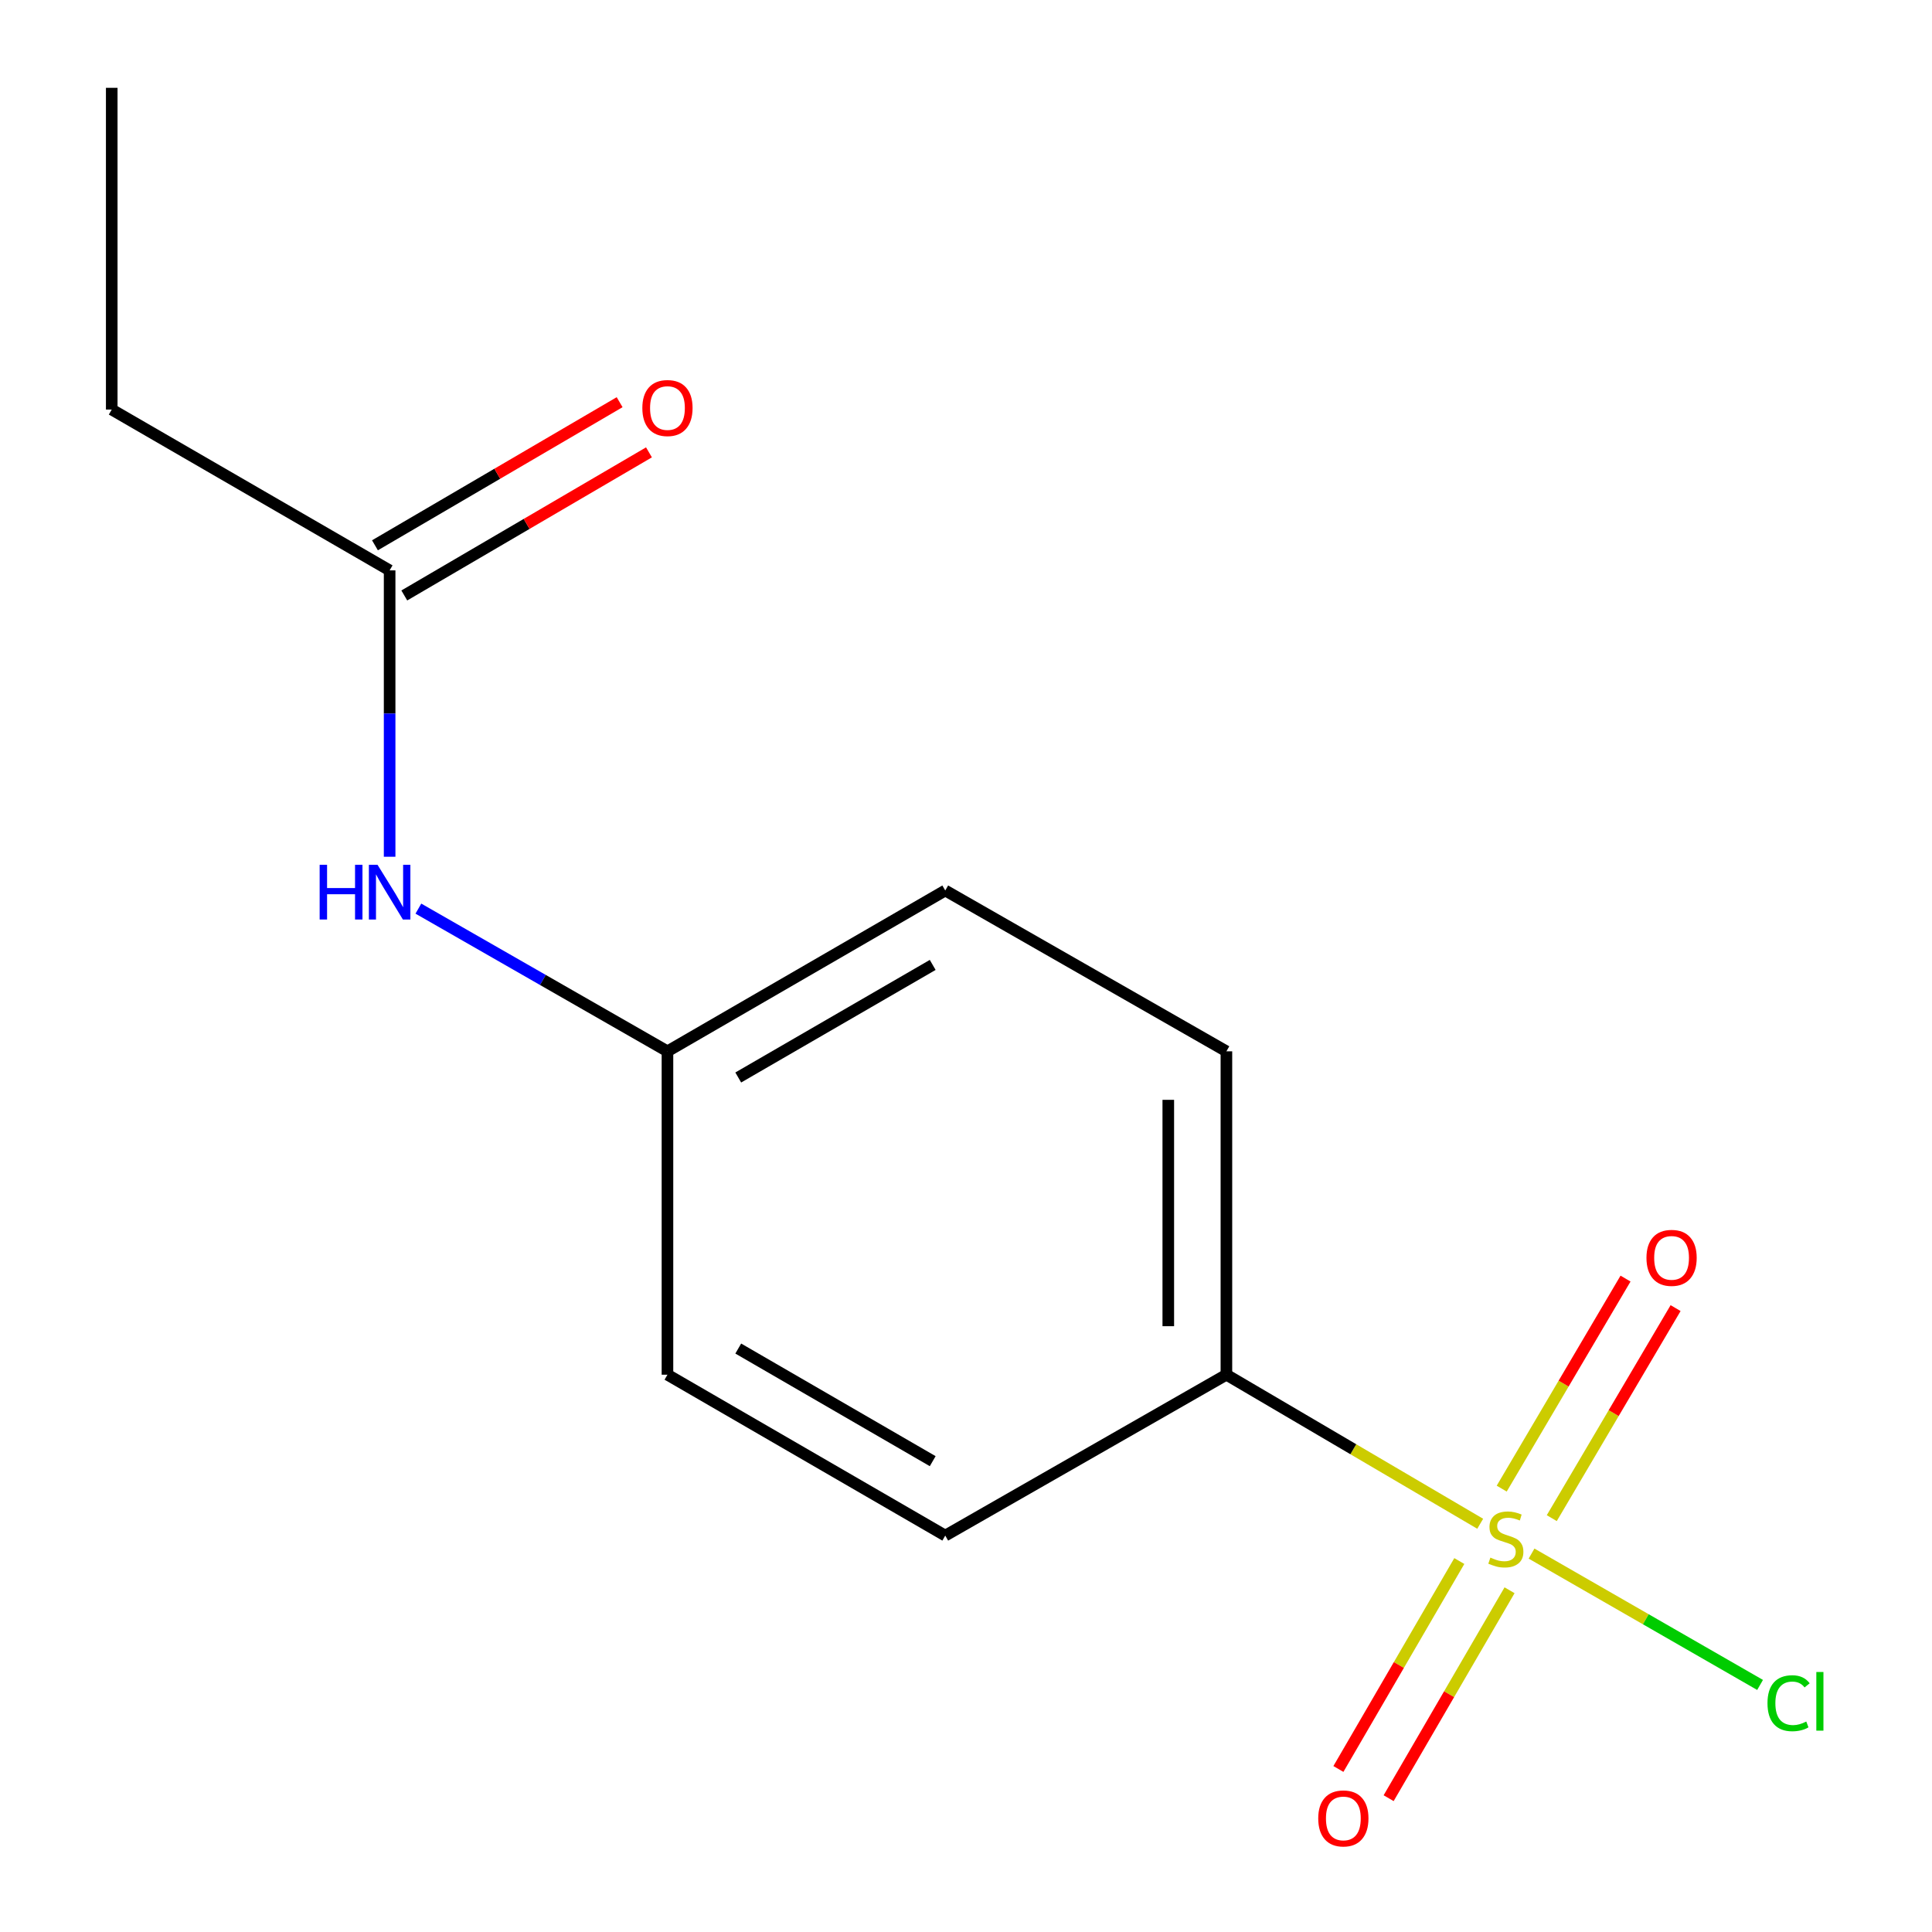 <?xml version='1.0' encoding='iso-8859-1'?>
<svg version='1.1' baseProfile='full'
              xmlns='http://www.w3.org/2000/svg'
                      xmlns:rdkit='http://www.rdkit.org/xml'
                      xmlns:xlink='http://www.w3.org/1999/xlink'
                  xml:space='preserve'
width='1000px' height='1000px' viewBox='0 0 1000 1000'>
<!-- END OF HEADER -->
<rect style='opacity:1.0;fill:#FFFFFF;stroke:none' width='1000' height='1000' x='0' y='0'> </rect>
<path class='bond-0' d='M 766.152,788.696 L 700.469,750.121' style='fill:none;fill-rule:evenodd;stroke:#CCCC00;stroke-width:6px;stroke-linecap:butt;stroke-linejoin:miter;stroke-opacity:1' />
<path class='bond-0' d='M 700.469,750.121 L 634.786,711.546' style='fill:none;fill-rule:evenodd;stroke:#000000;stroke-width:6px;stroke-linecap:butt;stroke-linejoin:miter;stroke-opacity:1' />
<path class='bond-1' d='M 755.338,807.993 L 724.046,861.806' style='fill:none;fill-rule:evenodd;stroke:#CCCC00;stroke-width:6px;stroke-linecap:butt;stroke-linejoin:miter;stroke-opacity:1' />
<path class='bond-1' d='M 724.046,861.806 L 692.753,915.618' style='fill:none;fill-rule:evenodd;stroke:#FF0000;stroke-width:6px;stroke-linecap:butt;stroke-linejoin:miter;stroke-opacity:1' />
<path class='bond-1' d='M 781.342,823.115 L 750.049,876.927' style='fill:none;fill-rule:evenodd;stroke:#CCCC00;stroke-width:6px;stroke-linecap:butt;stroke-linejoin:miter;stroke-opacity:1' />
<path class='bond-1' d='M 750.049,876.927 L 718.757,930.739' style='fill:none;fill-rule:evenodd;stroke:#FF0000;stroke-width:6px;stroke-linecap:butt;stroke-linejoin:miter;stroke-opacity:1' />
<path class='bond-2' d='M 803.195,785.787 L 835.241,731.429' style='fill:none;fill-rule:evenodd;stroke:#CCCC00;stroke-width:6px;stroke-linecap:butt;stroke-linejoin:miter;stroke-opacity:1' />
<path class='bond-2' d='M 835.241,731.429 L 867.286,677.072' style='fill:none;fill-rule:evenodd;stroke:#FF0000;stroke-width:6px;stroke-linecap:butt;stroke-linejoin:miter;stroke-opacity:1' />
<path class='bond-2' d='M 777.282,770.51 L 809.327,716.153' style='fill:none;fill-rule:evenodd;stroke:#CCCC00;stroke-width:6px;stroke-linecap:butt;stroke-linejoin:miter;stroke-opacity:1' />
<path class='bond-2' d='M 809.327,716.153 L 841.372,661.795' style='fill:none;fill-rule:evenodd;stroke:#FF0000;stroke-width:6px;stroke-linecap:butt;stroke-linejoin:miter;stroke-opacity:1' />
<path class='bond-5' d='M 792.725,804.135 L 851.869,838.127' style='fill:none;fill-rule:evenodd;stroke:#CCCC00;stroke-width:6px;stroke-linecap:butt;stroke-linejoin:miter;stroke-opacity:1' />
<path class='bond-5' d='M 851.869,838.127 L 911.013,872.12' style='fill:none;fill-rule:evenodd;stroke:#00CC00;stroke-width:6px;stroke-linecap:butt;stroke-linejoin:miter;stroke-opacity:1' />
<path class='bond-7' d='M 634.786,711.546 L 634.786,544.162' style='fill:none;fill-rule:evenodd;stroke:#000000;stroke-width:6px;stroke-linecap:butt;stroke-linejoin:miter;stroke-opacity:1' />
<path class='bond-7' d='M 604.705,686.438 L 604.705,569.27' style='fill:none;fill-rule:evenodd;stroke:#000000;stroke-width:6px;stroke-linecap:butt;stroke-linejoin:miter;stroke-opacity:1' />
<path class='bond-8' d='M 634.786,711.546 L 489.262,794.82' style='fill:none;fill-rule:evenodd;stroke:#000000;stroke-width:6px;stroke-linecap:butt;stroke-linejoin:miter;stroke-opacity:1' />
<path class='bond-3' d='M 201.671,295.226 L 201.671,369.338' style='fill:none;fill-rule:evenodd;stroke:#000000;stroke-width:6px;stroke-linecap:butt;stroke-linejoin:miter;stroke-opacity:1' />
<path class='bond-3' d='M 201.671,369.338 L 201.671,443.451' style='fill:none;fill-rule:evenodd;stroke:#0000FF;stroke-width:6px;stroke-linecap:butt;stroke-linejoin:miter;stroke-opacity:1' />
<path class='bond-6' d='M 209.265,308.209 L 272.584,271.174' style='fill:none;fill-rule:evenodd;stroke:#000000;stroke-width:6px;stroke-linecap:butt;stroke-linejoin:miter;stroke-opacity:1' />
<path class='bond-6' d='M 272.584,271.174 L 335.904,234.139' style='fill:none;fill-rule:evenodd;stroke:#FF0000;stroke-width:6px;stroke-linecap:butt;stroke-linejoin:miter;stroke-opacity:1' />
<path class='bond-6' d='M 194.078,282.244 L 257.397,245.209' style='fill:none;fill-rule:evenodd;stroke:#000000;stroke-width:6px;stroke-linecap:butt;stroke-linejoin:miter;stroke-opacity:1' />
<path class='bond-6' d='M 257.397,245.209 L 320.716,208.174' style='fill:none;fill-rule:evenodd;stroke:#FF0000;stroke-width:6px;stroke-linecap:butt;stroke-linejoin:miter;stroke-opacity:1' />
<path class='bond-12' d='M 201.671,295.226 L 57.835,211.986' style='fill:none;fill-rule:evenodd;stroke:#000000;stroke-width:6px;stroke-linecap:butt;stroke-linejoin:miter;stroke-opacity:1' />
<path class='bond-4' d='M 216.555,470.301 L 281.015,507.232' style='fill:none;fill-rule:evenodd;stroke:#0000FF;stroke-width:6px;stroke-linecap:butt;stroke-linejoin:miter;stroke-opacity:1' />
<path class='bond-4' d='M 281.015,507.232 L 345.475,544.162' style='fill:none;fill-rule:evenodd;stroke:#000000;stroke-width:6px;stroke-linecap:butt;stroke-linejoin:miter;stroke-opacity:1' />
<path class='bond-10' d='M 634.786,544.162 L 489.262,460.922' style='fill:none;fill-rule:evenodd;stroke:#000000;stroke-width:6px;stroke-linecap:butt;stroke-linejoin:miter;stroke-opacity:1' />
<path class='bond-11' d='M 489.262,794.82 L 345.475,711.546' style='fill:none;fill-rule:evenodd;stroke:#000000;stroke-width:6px;stroke-linecap:butt;stroke-linejoin:miter;stroke-opacity:1' />
<path class='bond-11' d='M 482.769,756.298 L 382.118,698.007' style='fill:none;fill-rule:evenodd;stroke:#000000;stroke-width:6px;stroke-linecap:butt;stroke-linejoin:miter;stroke-opacity:1' />
<path class='bond-9' d='M 345.475,544.162 L 345.475,711.546' style='fill:none;fill-rule:evenodd;stroke:#000000;stroke-width:6px;stroke-linecap:butt;stroke-linejoin:miter;stroke-opacity:1' />
<path class='bond-14' d='M 345.475,544.162 L 489.262,460.922' style='fill:none;fill-rule:evenodd;stroke:#000000;stroke-width:6px;stroke-linecap:butt;stroke-linejoin:miter;stroke-opacity:1' />
<path class='bond-14' d='M 382.114,557.71 L 482.765,499.441' style='fill:none;fill-rule:evenodd;stroke:#000000;stroke-width:6px;stroke-linecap:butt;stroke-linejoin:miter;stroke-opacity:1' />
<path class='bond-13' d='M 57.835,211.986 L 57.835,45.455' style='fill:none;fill-rule:evenodd;stroke:#000000;stroke-width:6px;stroke-linecap:butt;stroke-linejoin:miter;stroke-opacity:1' />
<path  class='atom-0' d='M 771.425 806.211
Q 771.745 806.331, 773.065 806.891
Q 774.385 807.451, 775.825 807.811
Q 777.305 808.131, 778.745 808.131
Q 781.425 808.131, 782.985 806.851
Q 784.545 805.531, 784.545 803.251
Q 784.545 801.691, 783.745 800.731
Q 782.985 799.771, 781.785 799.251
Q 780.585 798.731, 778.585 798.131
Q 776.065 797.371, 774.545 796.651
Q 773.065 795.931, 771.985 794.411
Q 770.945 792.891, 770.945 790.331
Q 770.945 786.771, 773.345 784.571
Q 775.785 782.371, 780.585 782.371
Q 783.865 782.371, 787.585 783.931
L 786.665 787.011
Q 783.265 785.611, 780.705 785.611
Q 777.945 785.611, 776.425 786.771
Q 774.905 787.891, 774.945 789.851
Q 774.945 791.371, 775.705 792.291
Q 776.505 793.211, 777.625 793.731
Q 778.785 794.251, 780.705 794.851
Q 783.265 795.651, 784.785 796.451
Q 786.305 797.251, 787.385 798.891
Q 788.505 800.491, 788.505 803.251
Q 788.505 807.171, 785.865 809.291
Q 783.265 811.371, 778.905 811.371
Q 776.385 811.371, 774.465 810.811
Q 772.585 810.291, 770.345 809.371
L 771.425 806.211
' fill='#CCCC00'/>
<path  class='atom-2' d='M 682.316 941.21
Q 682.316 934.41, 685.676 930.61
Q 689.036 926.81, 695.316 926.81
Q 701.596 926.81, 704.956 930.61
Q 708.316 934.41, 708.316 941.21
Q 708.316 948.09, 704.916 952.01
Q 701.516 955.89, 695.316 955.89
Q 689.076 955.89, 685.676 952.01
Q 682.316 948.13, 682.316 941.21
M 695.316 952.69
Q 699.636 952.69, 701.956 949.81
Q 704.316 946.89, 704.316 941.21
Q 704.316 935.65, 701.956 932.85
Q 699.636 930.01, 695.316 930.01
Q 690.996 930.01, 688.636 932.81
Q 686.316 935.61, 686.316 941.21
Q 686.316 946.93, 688.636 949.81
Q 690.996 952.69, 695.316 952.69
' fill='#FF0000'/>
<path  class='atom-3' d='M 852.206 651.063
Q 852.206 644.263, 855.566 640.463
Q 858.926 636.663, 865.206 636.663
Q 871.486 636.663, 874.846 640.463
Q 878.206 644.263, 878.206 651.063
Q 878.206 657.943, 874.806 661.863
Q 871.406 665.743, 865.206 665.743
Q 858.966 665.743, 855.566 661.863
Q 852.206 657.983, 852.206 651.063
M 865.206 662.543
Q 869.526 662.543, 871.846 659.663
Q 874.206 656.743, 874.206 651.063
Q 874.206 645.503, 871.846 642.703
Q 869.526 639.863, 865.206 639.863
Q 860.886 639.863, 858.526 642.663
Q 856.206 645.463, 856.206 651.063
Q 856.206 656.783, 858.526 659.663
Q 860.886 662.543, 865.206 662.543
' fill='#FF0000'/>
<path  class='atom-5' d='M 165.451 447.614
L 169.291 447.614
L 169.291 459.654
L 183.771 459.654
L 183.771 447.614
L 187.611 447.614
L 187.611 475.934
L 183.771 475.934
L 183.771 462.854
L 169.291 462.854
L 169.291 475.934
L 165.451 475.934
L 165.451 447.614
' fill='#0000FF'/>
<path  class='atom-5' d='M 195.411 447.614
L 204.691 462.614
Q 205.611 464.094, 207.091 466.774
Q 208.571 469.454, 208.651 469.614
L 208.651 447.614
L 212.411 447.614
L 212.411 475.934
L 208.531 475.934
L 198.571 459.534
Q 197.411 457.614, 196.171 455.414
Q 194.971 453.214, 194.611 452.534
L 194.611 475.934
L 190.931 475.934
L 190.931 447.614
L 195.411 447.614
' fill='#0000FF'/>
<path  class='atom-6' d='M 914.849 881.581
Q 914.849 874.541, 918.129 870.861
Q 921.449 867.141, 927.729 867.141
Q 933.569 867.141, 936.689 871.261
L 934.049 873.421
Q 931.769 870.421, 927.729 870.421
Q 923.449 870.421, 921.169 873.301
Q 918.929 876.141, 918.929 881.581
Q 918.929 887.181, 921.249 890.061
Q 923.609 892.941, 928.169 892.941
Q 931.289 892.941, 934.929 891.061
L 936.049 894.061
Q 934.569 895.021, 932.329 895.581
Q 930.089 896.141, 927.609 896.141
Q 921.449 896.141, 918.129 892.381
Q 914.849 888.621, 914.849 881.581
' fill='#00CC00'/>
<path  class='atom-6' d='M 940.129 865.421
L 943.809 865.421
L 943.809 895.781
L 940.129 895.781
L 940.129 865.421
' fill='#00CC00'/>
<path  class='atom-7' d='M 332.475 211.197
Q 332.475 204.397, 335.835 200.597
Q 339.195 196.797, 345.475 196.797
Q 351.755 196.797, 355.115 200.597
Q 358.475 204.397, 358.475 211.197
Q 358.475 218.077, 355.075 221.997
Q 351.675 225.877, 345.475 225.877
Q 339.235 225.877, 335.835 221.997
Q 332.475 218.117, 332.475 211.197
M 345.475 222.677
Q 349.795 222.677, 352.115 219.797
Q 354.475 216.877, 354.475 211.197
Q 354.475 205.637, 352.115 202.837
Q 349.795 199.997, 345.475 199.997
Q 341.155 199.997, 338.795 202.797
Q 336.475 205.597, 336.475 211.197
Q 336.475 216.917, 338.795 219.797
Q 341.155 222.677, 345.475 222.677
' fill='#FF0000'/>
</svg>
